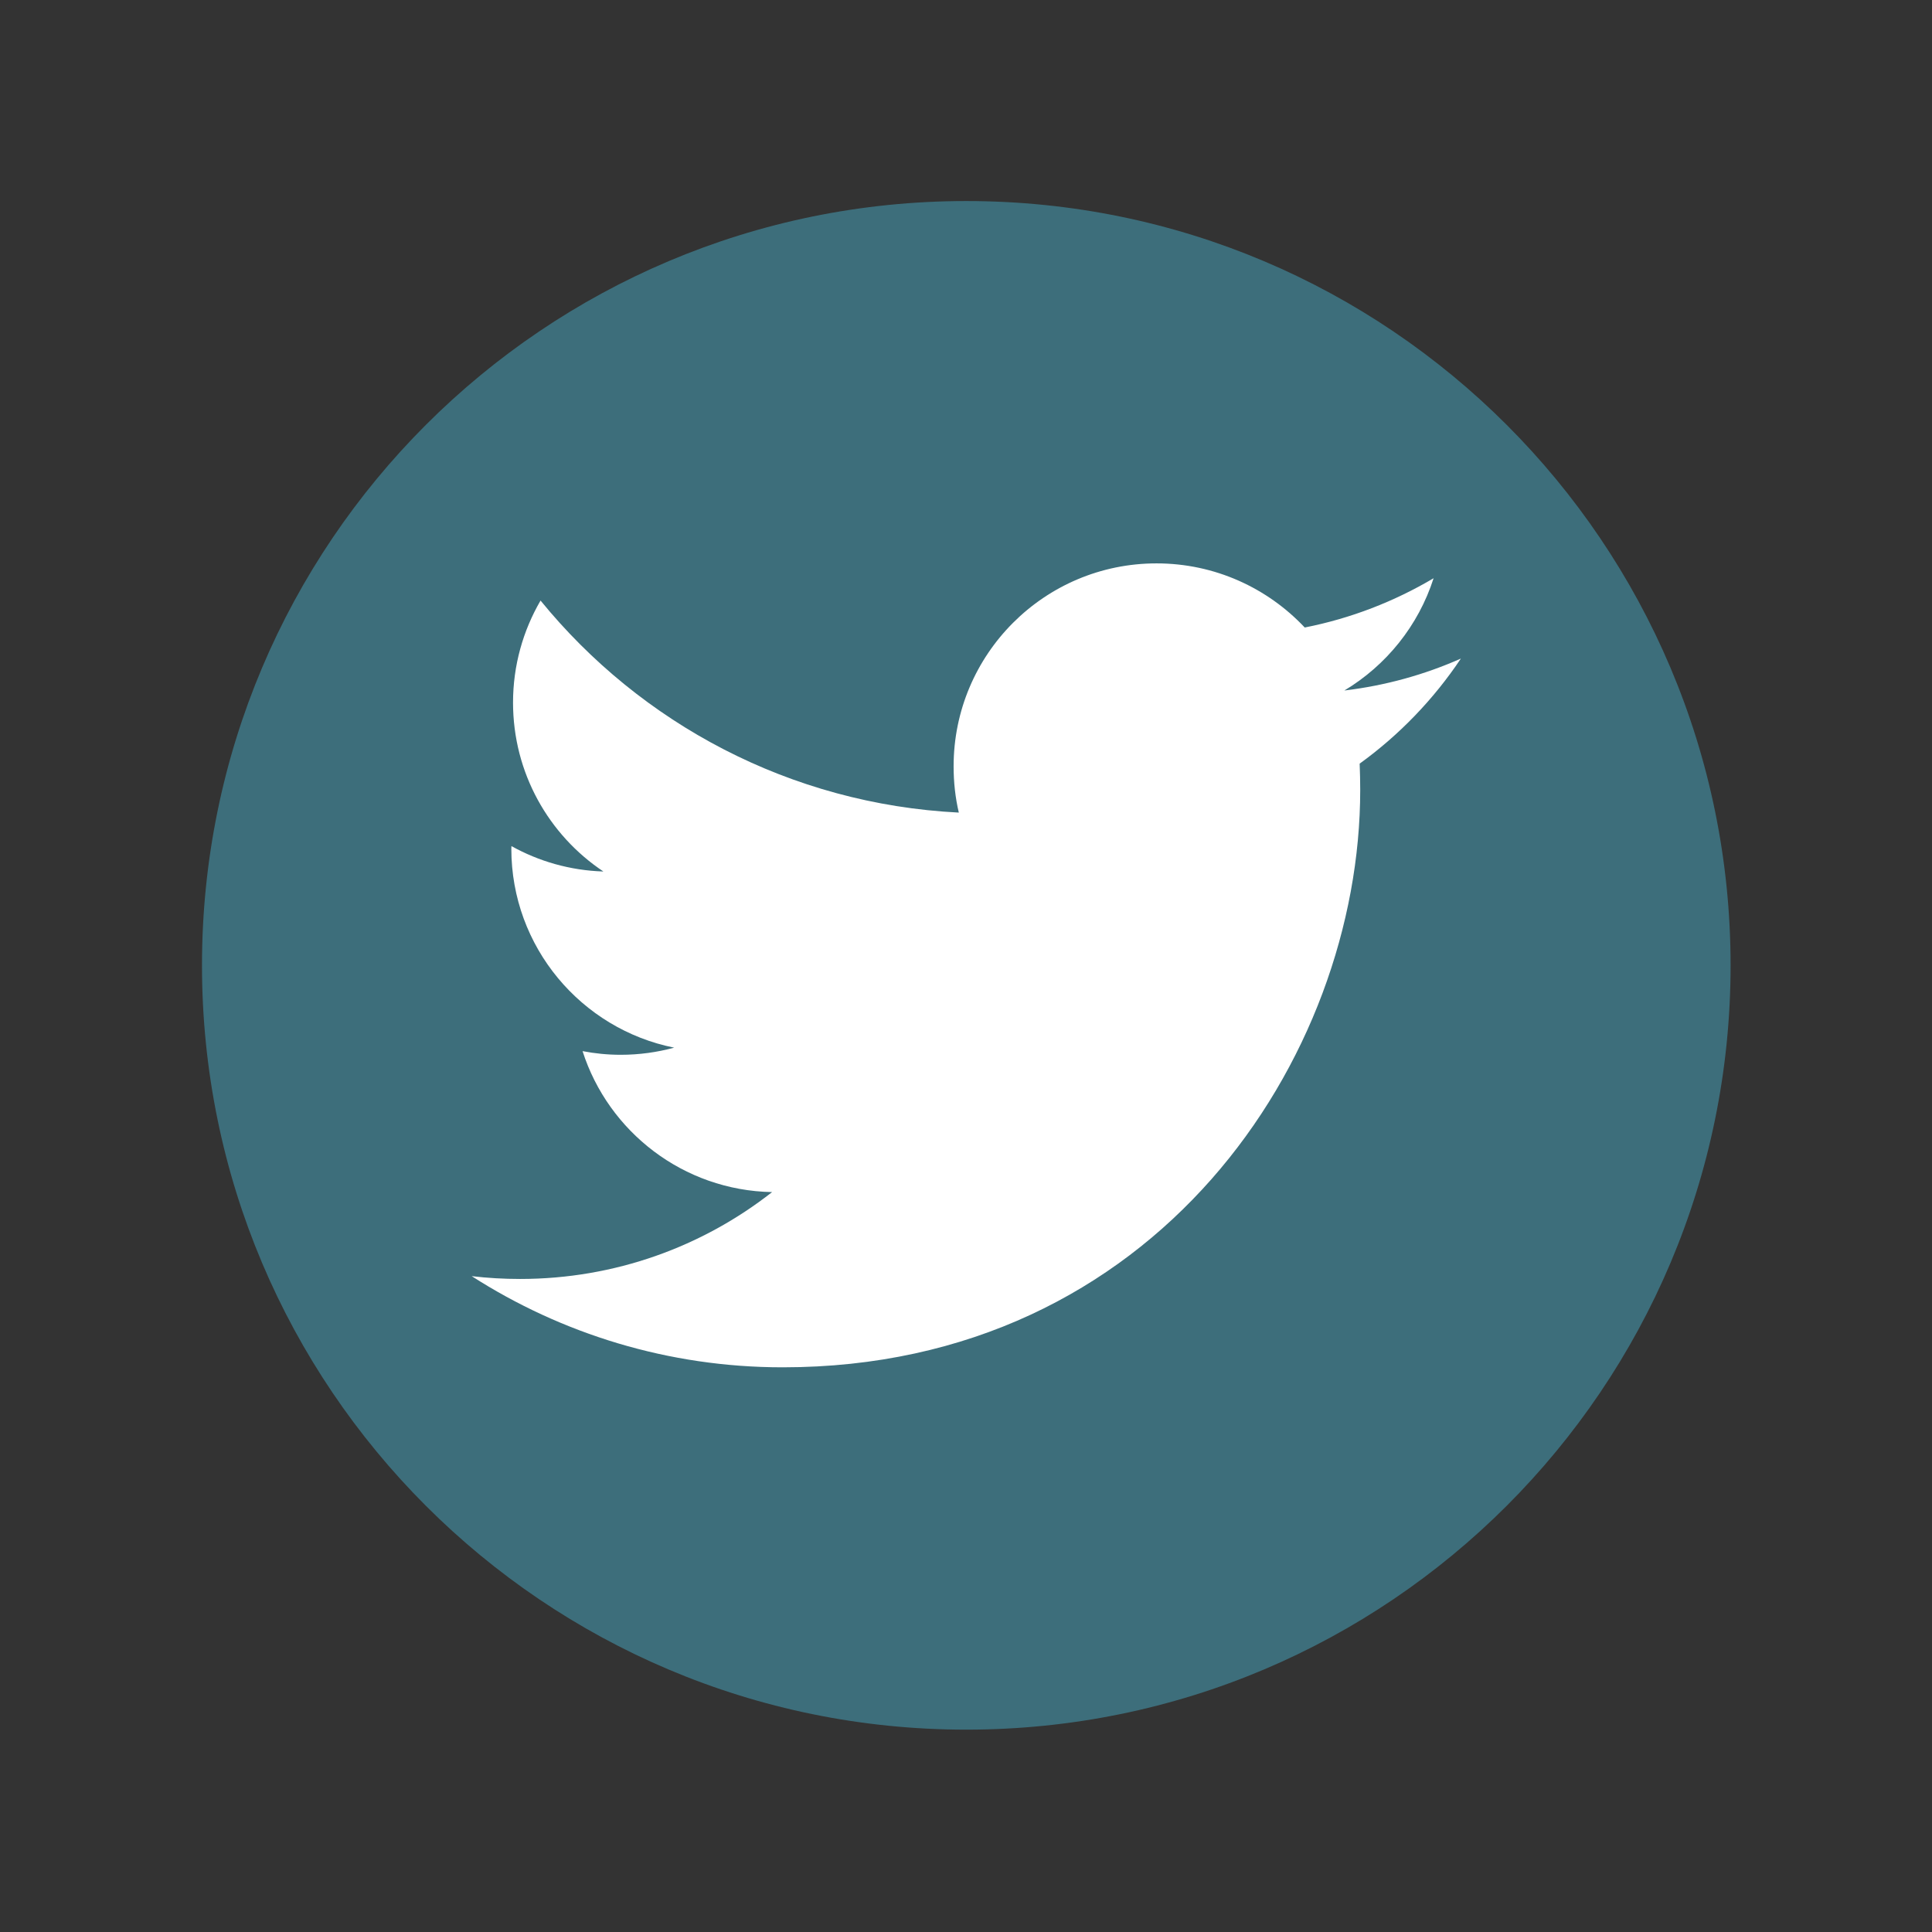 <?xml version="1.0" encoding="UTF-8" standalone="no"?>
<!DOCTYPE svg PUBLIC "-//W3C//DTD SVG 1.1//EN" "http://www.w3.org/Graphics/SVG/1.1/DTD/svg11.dtd">
<svg xmlns="http://www.w3.org/2000/svg" xmlns:xlink="http://www.w3.org/1999/xlink" xmlns:serif="http://www.serif.com/" width="100%" height="100%" viewBox="0 0 316 316" version="1.1" xml:space="preserve" style="fill-rule:evenodd;clip-rule:evenodd;stroke-linejoin:round;stroke-miterlimit:2;" xmlns:svg="http://www.w3.org/2000/svg">
    <rect x="0" y="0" width="316" height="316" fill="#333333" stroke="none"/>
    <g transform="matrix(1,0,0,1,-403,-442)">
        <g id="Artboard1" transform="matrix(1,0,0,1,-1141.01,31.359)">
            <rect x="1544.16" y="410.754" width="315.479" height="315.479" style="fill:none;"/>
            <g transform="matrix(1.852,0,0,1.852,-239.45,58.408)">
                <path d="M1115.83,275.446C1115.83,312.725 1085.61,342.946 1048.33,342.946C1011.05,342.946 980.83,312.725 980.83,275.446C980.83,238.166 1011.05,207.946 1048.33,207.946C1085.61,207.946 1115.83,238.166 1115.83,275.446Z" style="fill:rgb(61,110,123);"/>
            </g>
            <g transform="matrix(1.852,0,0,1.852,-244.209,52.158)">
                <path d="M1034.69,314.321C1067.66,314.321 1085.69,287.008 1085.69,263.324C1085.69,262.548 1085.67,261.775 1085.64,261.007C1089.14,258.477 1092.18,255.32 1094.58,251.727C1091.37,253.153 1087.91,254.115 1084.29,254.548C1087.99,252.33 1090.83,248.818 1092.17,244.633C1088.7,246.687 1084.87,248.18 1080.79,248.984C1077.51,245.5 1072.86,243.321 1067.7,243.321C1057.8,243.321 1049.78,251.348 1049.78,261.243C1049.78,262.65 1049.93,264.018 1050.24,265.33C1035.34,264.581 1022.14,257.449 1013.3,246.604C1011.76,249.251 1010.87,252.33 1010.87,255.612C1010.87,261.831 1014.03,267.32 1018.85,270.532C1015.91,270.441 1013.14,269.633 1010.73,268.289C1010.72,268.364 1010.72,268.439 1010.72,268.518C1010.72,277.199 1016.9,284.446 1025.1,286.09C1023.6,286.499 1022.01,286.72 1020.38,286.72C1019.22,286.72 1018.1,286.606 1017.01,286.397C1019.29,293.518 1025.91,298.7 1033.75,298.846C1027.62,303.653 1019.89,306.518 1011.49,306.518C1010.05,306.518 1008.62,306.436 1007.22,306.27C1015.15,311.353 1024.57,314.321 1034.69,314.321Z" style="fill:white;fill-rule:nonzero;"/>
            </g>
        </g>
    </g>
</svg>
